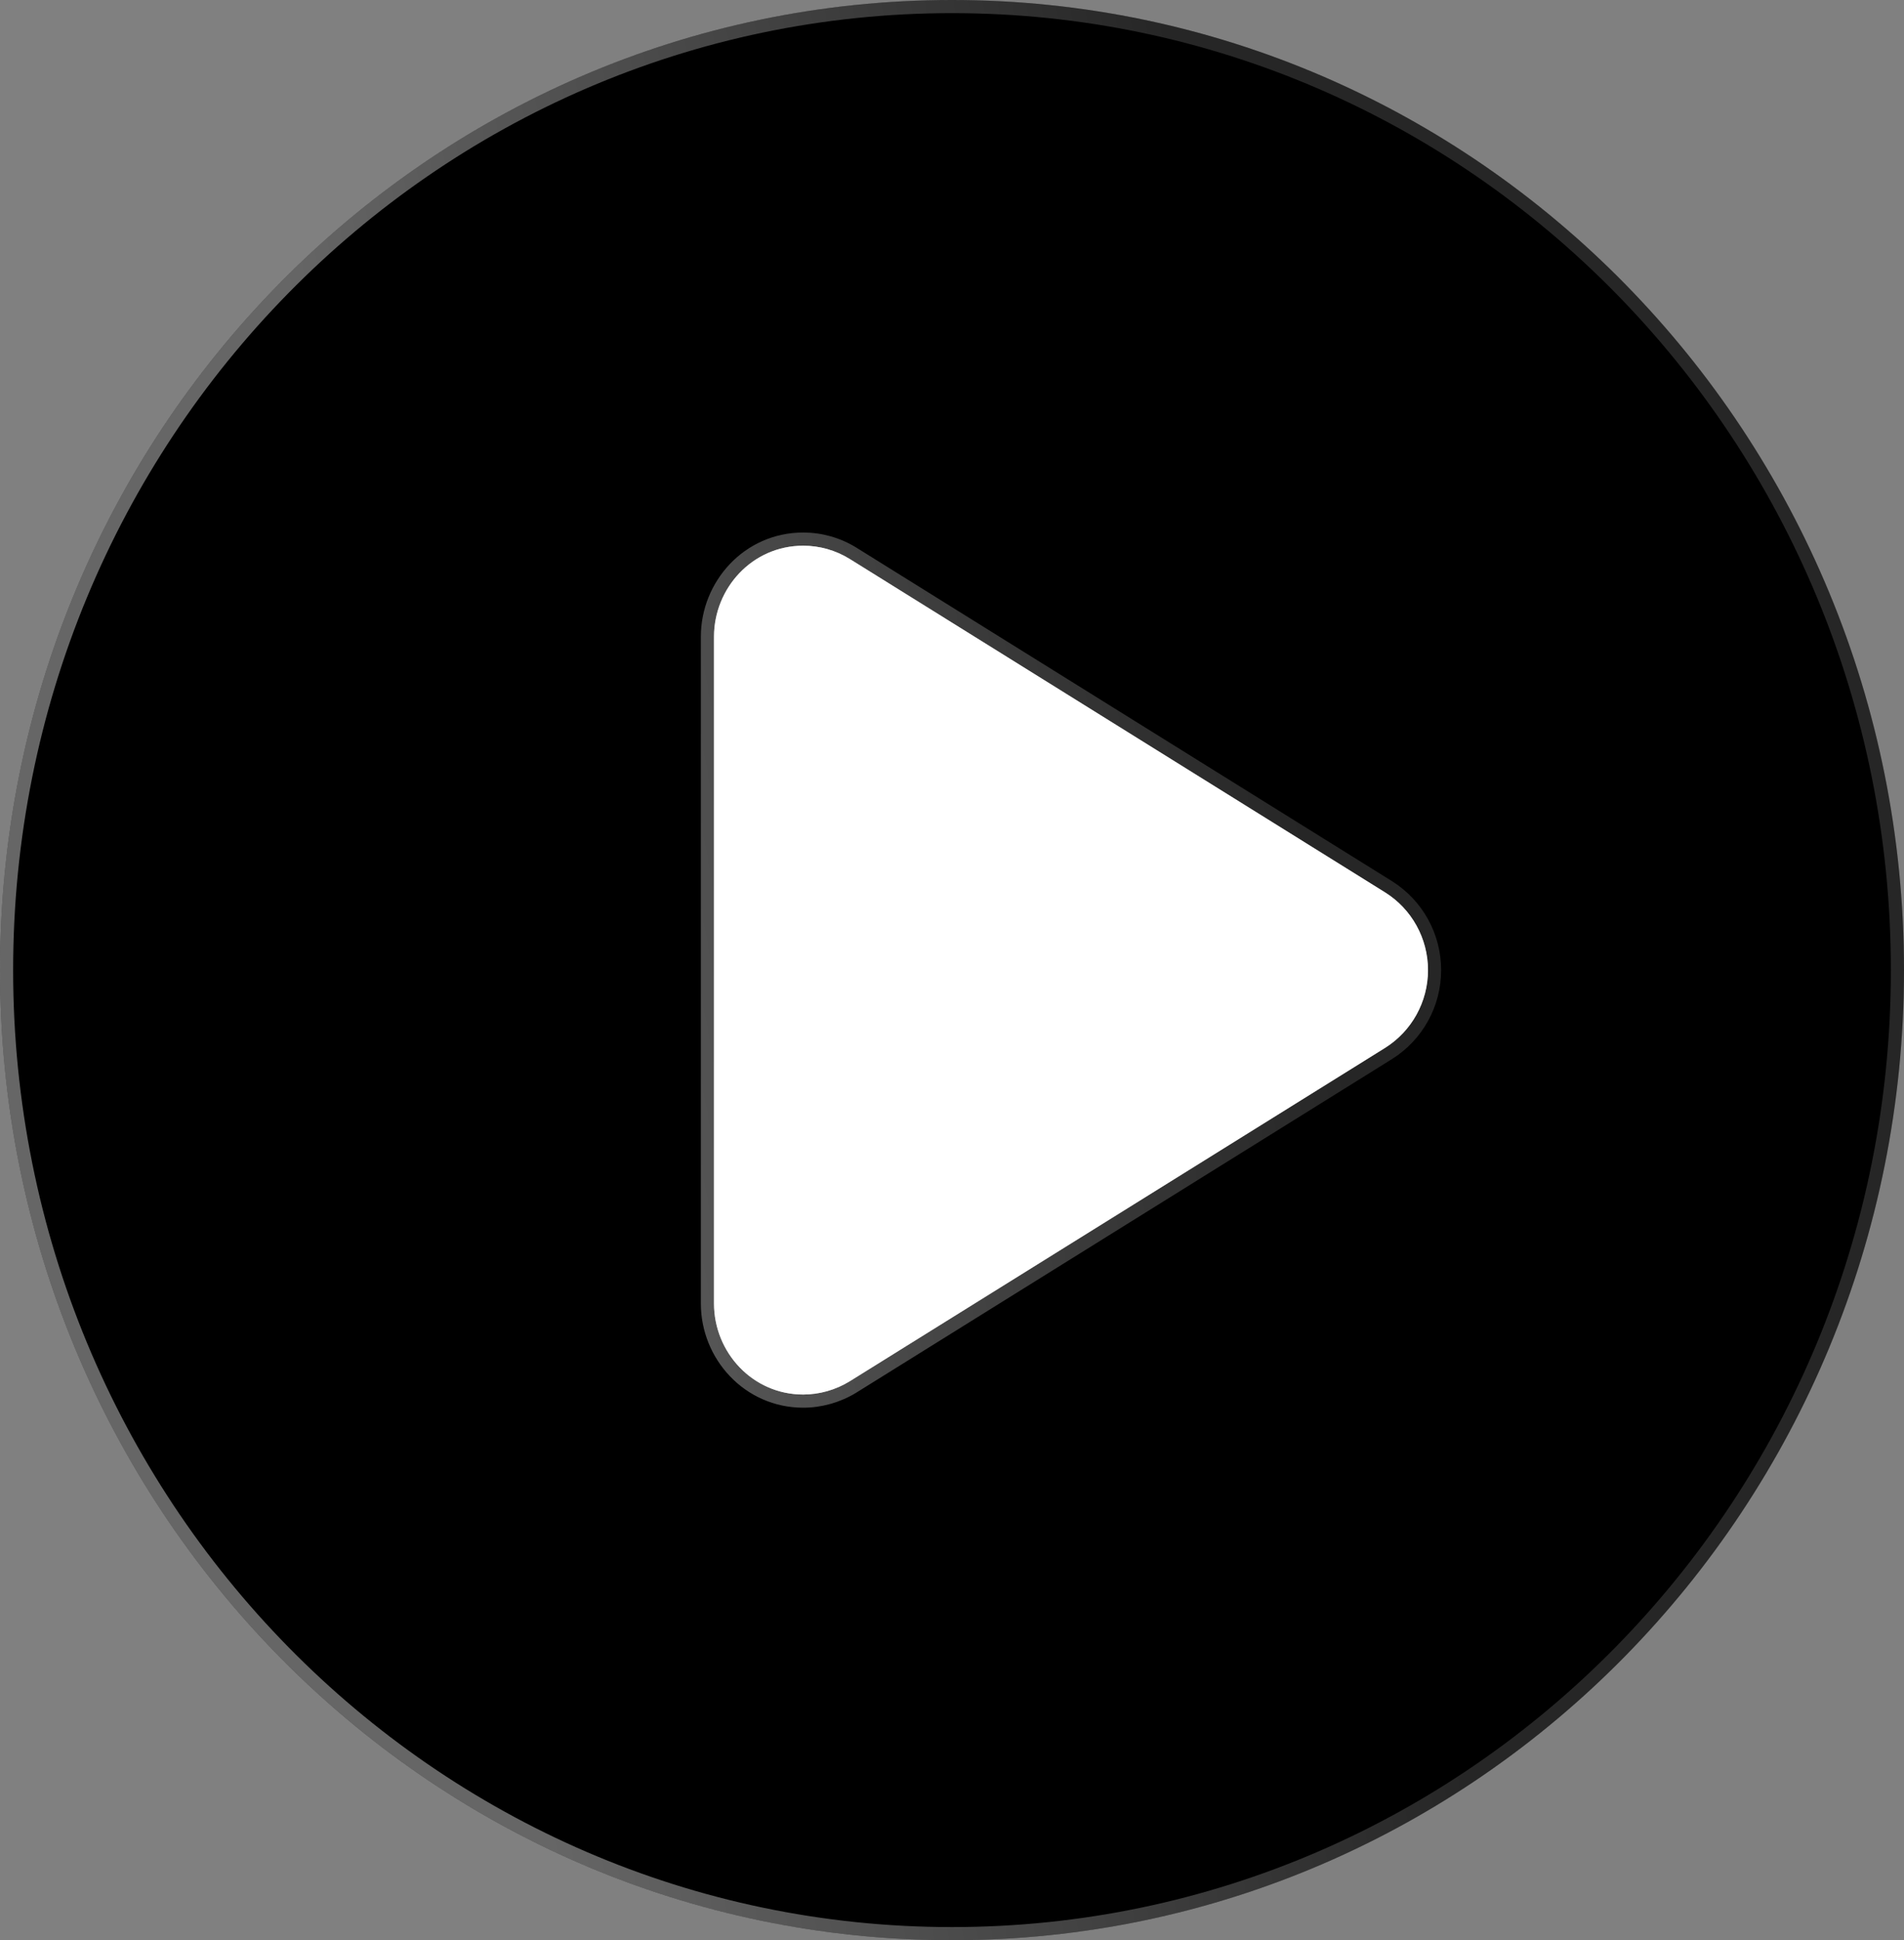 <?xml version="1.0" encoding="UTF-8"?> <svg xmlns="http://www.w3.org/2000/svg" width="54" height="55" viewBox="0 0 54 55" fill="none"><rect x="0" y="0" width="54" height="55" fill="#808080" stroke="none"/><path d="M27 0C12.087 0 0 12.31 0 27.5C0 42.69 12.087 55 27 55C41.913 55 54 42.69 54 27.5C54 12.31 41.913 0 27 0ZM39.287 29.702L24.1 39.155C23.699 39.402 23.235 39.531 22.781 39.531C21.337 39.531 20.25 38.328 20.25 36.953V18.047C20.25 16.683 21.326 15.469 22.781 15.469C23.239 15.469 23.697 15.595 24.101 15.846L39.288 25.3C40.036 25.77 40.5 26.598 40.5 27.5C40.5 28.402 40.036 29.23 39.287 29.702Z" fill="black"></path><path d="M39.287 29.702L24.1 39.155C23.699 39.402 23.235 39.531 22.781 39.531C21.337 39.531 20.25 38.328 20.25 36.953V18.047C20.25 16.683 21.326 15.469 22.781 15.469C23.239 15.469 23.697 15.595 24.101 15.846L39.288 25.3C40.036 25.77 40.5 26.598 40.5 27.5C40.5 28.402 40.036 29.23 39.287 29.702Z" fill="white"></path><path d="M39.386 29.86L39.387 29.86C40.189 29.353 40.686 28.467 40.686 27.5C40.686 26.533 40.189 25.647 39.388 25.142L39.387 25.141L24.199 15.688L24.199 15.688C23.765 15.418 23.274 15.282 22.781 15.282C21.214 15.282 20.064 16.589 20.064 18.047V36.953C20.064 38.423 21.227 39.718 22.781 39.718C23.269 39.718 23.767 39.579 24.197 39.314L24.198 39.313L39.386 29.86ZM39.188 29.544L24.002 38.997C24.002 38.997 24.002 38.997 24.002 38.997C23.63 39.225 23.2 39.345 22.781 39.345C21.448 39.345 20.436 38.233 20.436 36.953V18.047C20.436 16.777 21.437 15.655 22.781 15.655C23.205 15.655 23.628 15.772 24.002 16.005L39.189 25.457C39.189 25.457 39.189 25.457 39.189 25.457C39.883 25.895 40.314 26.662 40.314 27.5C40.314 28.338 39.883 29.105 39.188 29.544C39.188 29.544 39.188 29.544 39.188 29.544ZM0.186 27.5C0.186 12.41 12.193 0.186 27 0.186C41.807 0.186 53.814 12.41 53.814 27.5C53.814 42.59 41.807 54.814 27 54.814C12.193 54.814 0.186 42.59 0.186 27.5Z" stroke="url(#paint0_linear_1829_900)" stroke-width="0.373"></path><defs><linearGradient id="paint0_linear_1829_900" x1="16.024" y1="55" x2="41.501" y2="50.676" gradientUnits="userSpaceOnUse"><stop stop-color="white" stop-opacity="0.4"></stop><stop offset="1" stop-color="white" stop-opacity="0.15"></stop></linearGradient></defs></svg> 